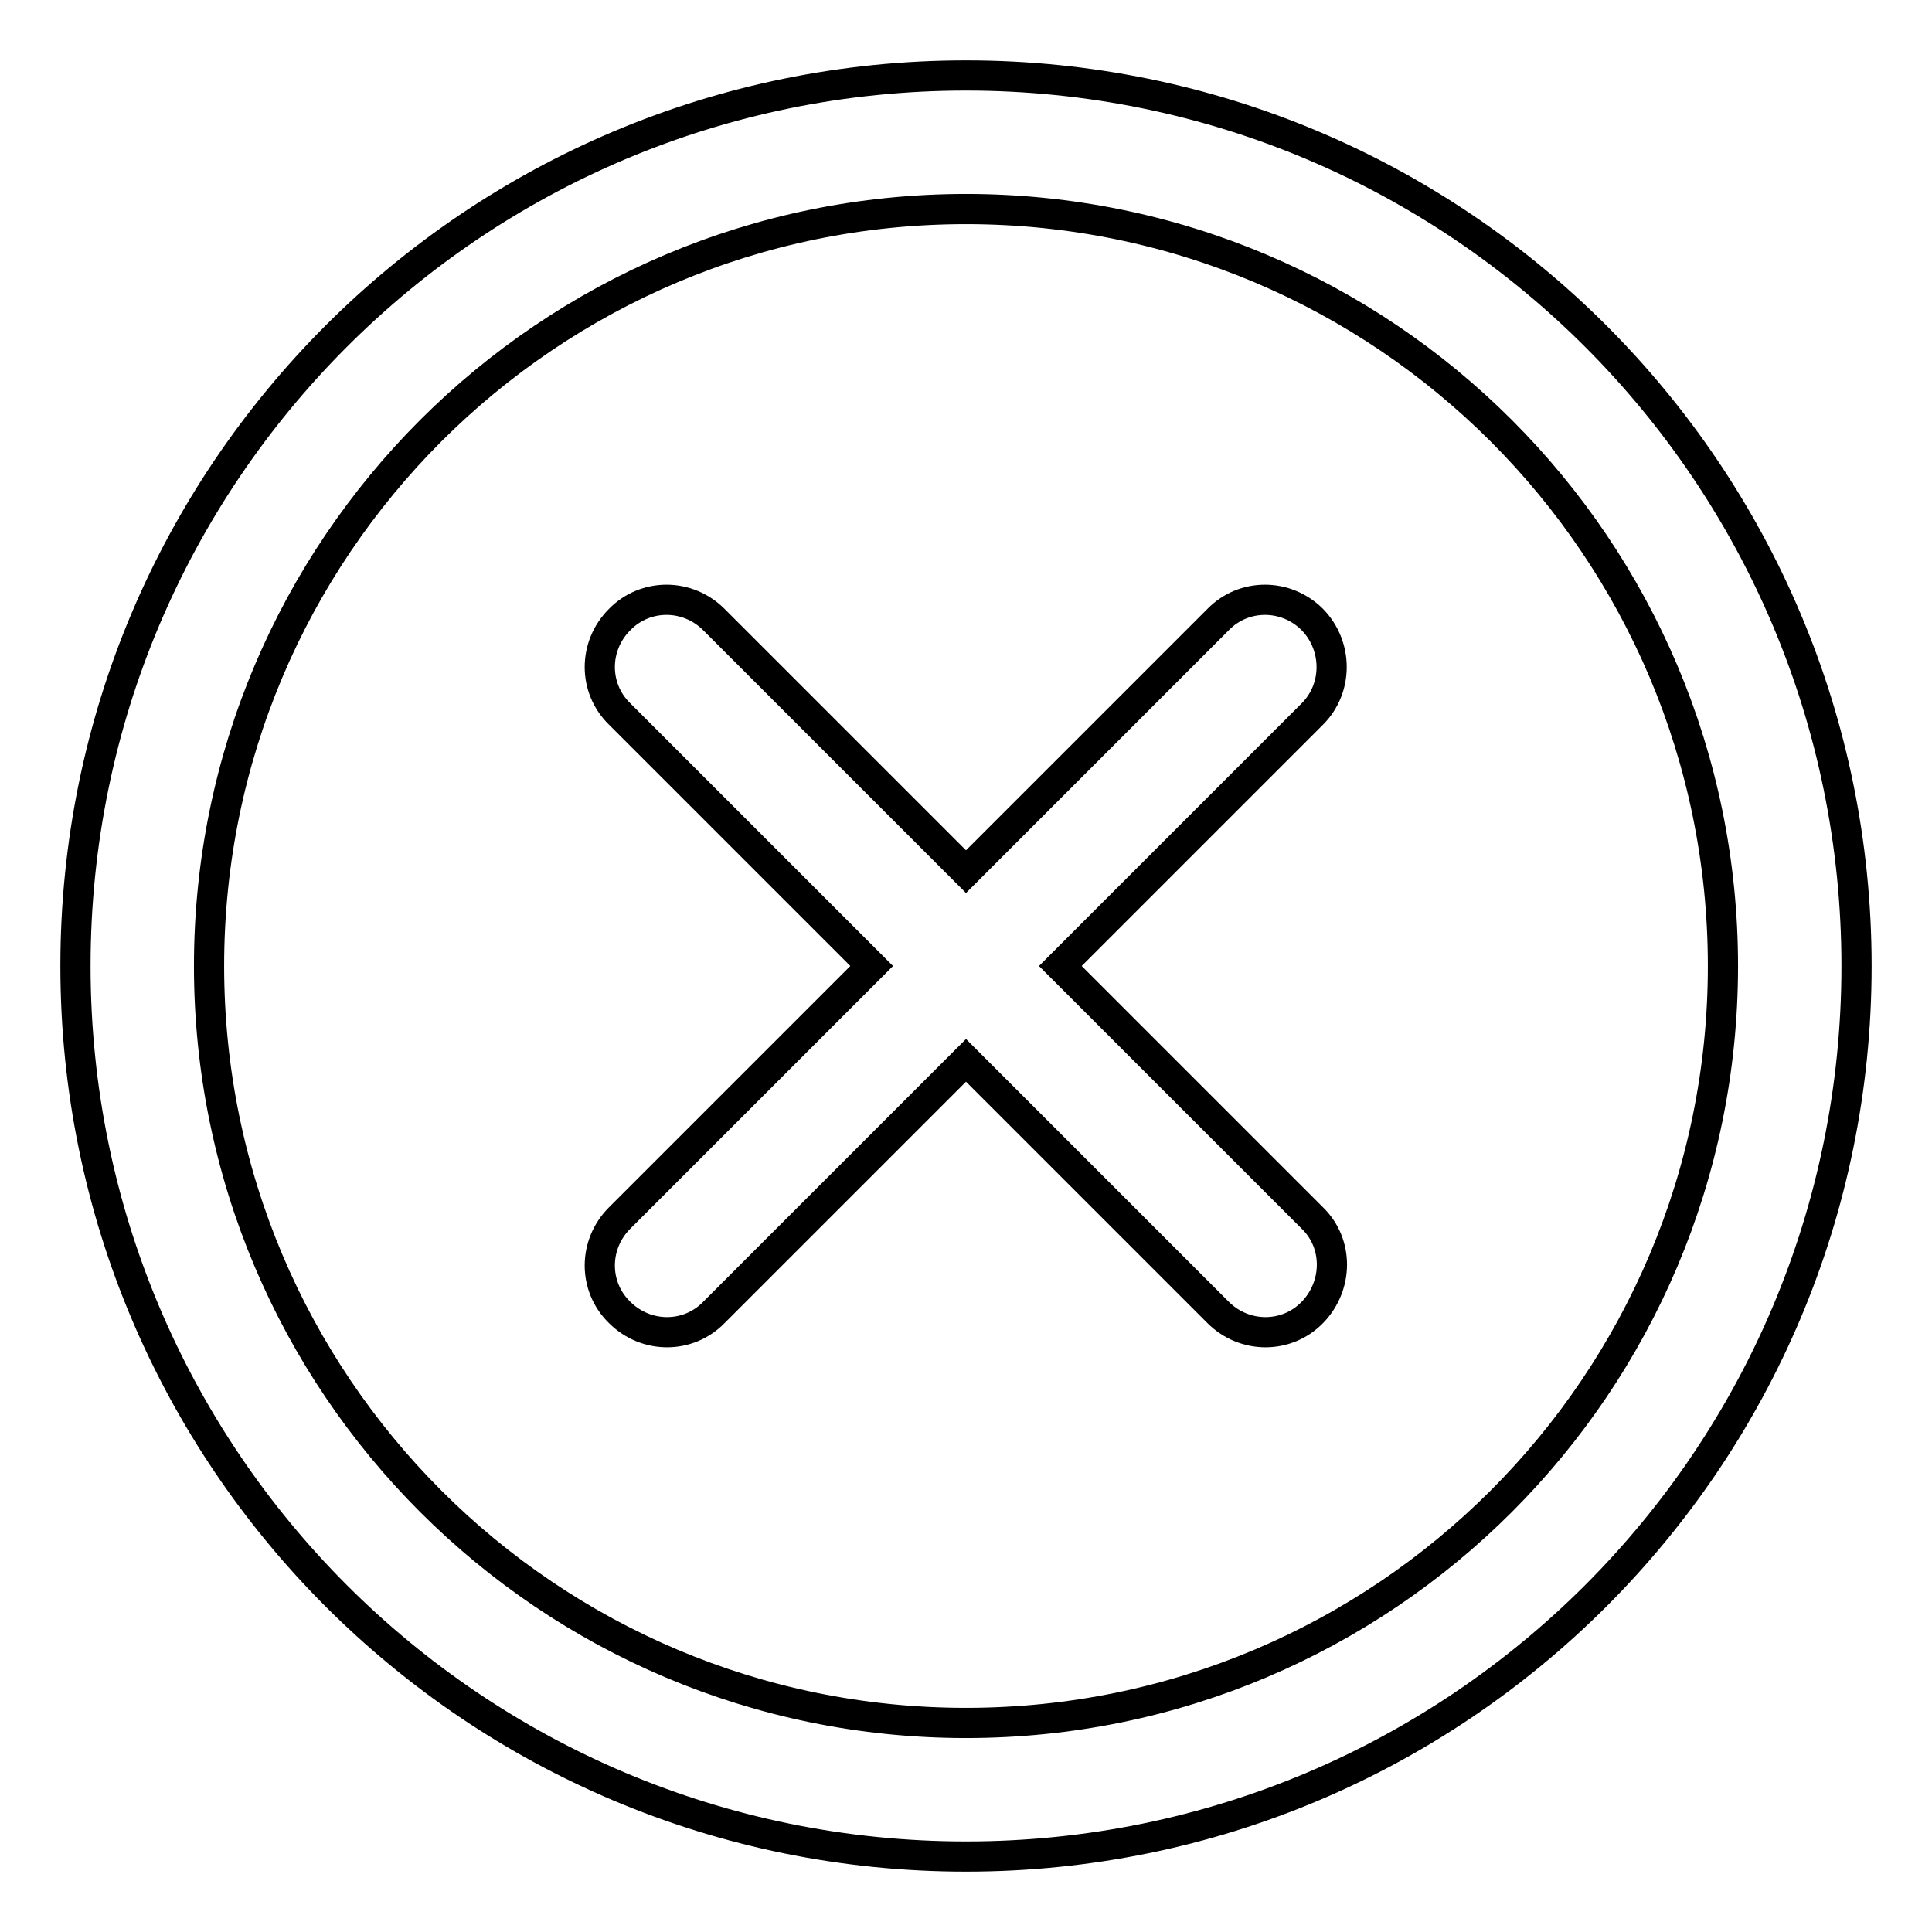 <?xml version="1.0" encoding="utf-8"?>
<!-- Svg Vector Icons : http://www.onlinewebfonts.com/icon -->
<!DOCTYPE svg PUBLIC "-//W3C//DTD SVG 1.1//EN" "http://www.w3.org/Graphics/SVG/1.1/DTD/svg11.dtd">
<svg version="1.1" xmlns="http://www.w3.org/2000/svg" xmlns:xlink="http://www.w3.org/1999/xlink" x="0px" y="0px" viewBox="0 0 256 256" enable-background="new 0 0 256 256" xml:space="preserve">
<g> <path stroke-width="4" fill-opacity="0" stroke="#000000"  d="M128,10C62.8,10,10,62.8,10,128c0,65.2,52.8,118,118,118c65.2,0,118-52.8,118-118C246,62.8,193.2,10,128,10 z M128,228.3c-55.4,0-100.3-44.9-100.3-100.3C27.7,72.6,72.6,27.7,128,27.7c55.4,0,100.3,44.9,100.3,100.3 C228.3,183.4,183.4,228.3,128,228.3z"/> <path stroke-width="4" fill-opacity="0" stroke="#000000"  d="M173.9,82.1c-3.5-3.5-9.1-3.5-12.5,0L128,115.5L94.6,82.1c-3.5-3.5-9.1-3.5-12.5,0c-3.5,3.5-3.5,9.1,0,12.5 l33.4,33.4l-33.4,33.4c-3.5,3.5-3.5,9.1,0,12.5c3.5,3.5,9.1,3.5,12.5,0l33.4-33.4l33.4,33.4c3.5,3.5,9.1,3.5,12.5,0s3.5-9.1,0-12.5 L140.5,128l33.4-33.4C177.3,91.2,177.3,85.6,173.9,82.1L173.9,82.1z"/></g>
</svg>